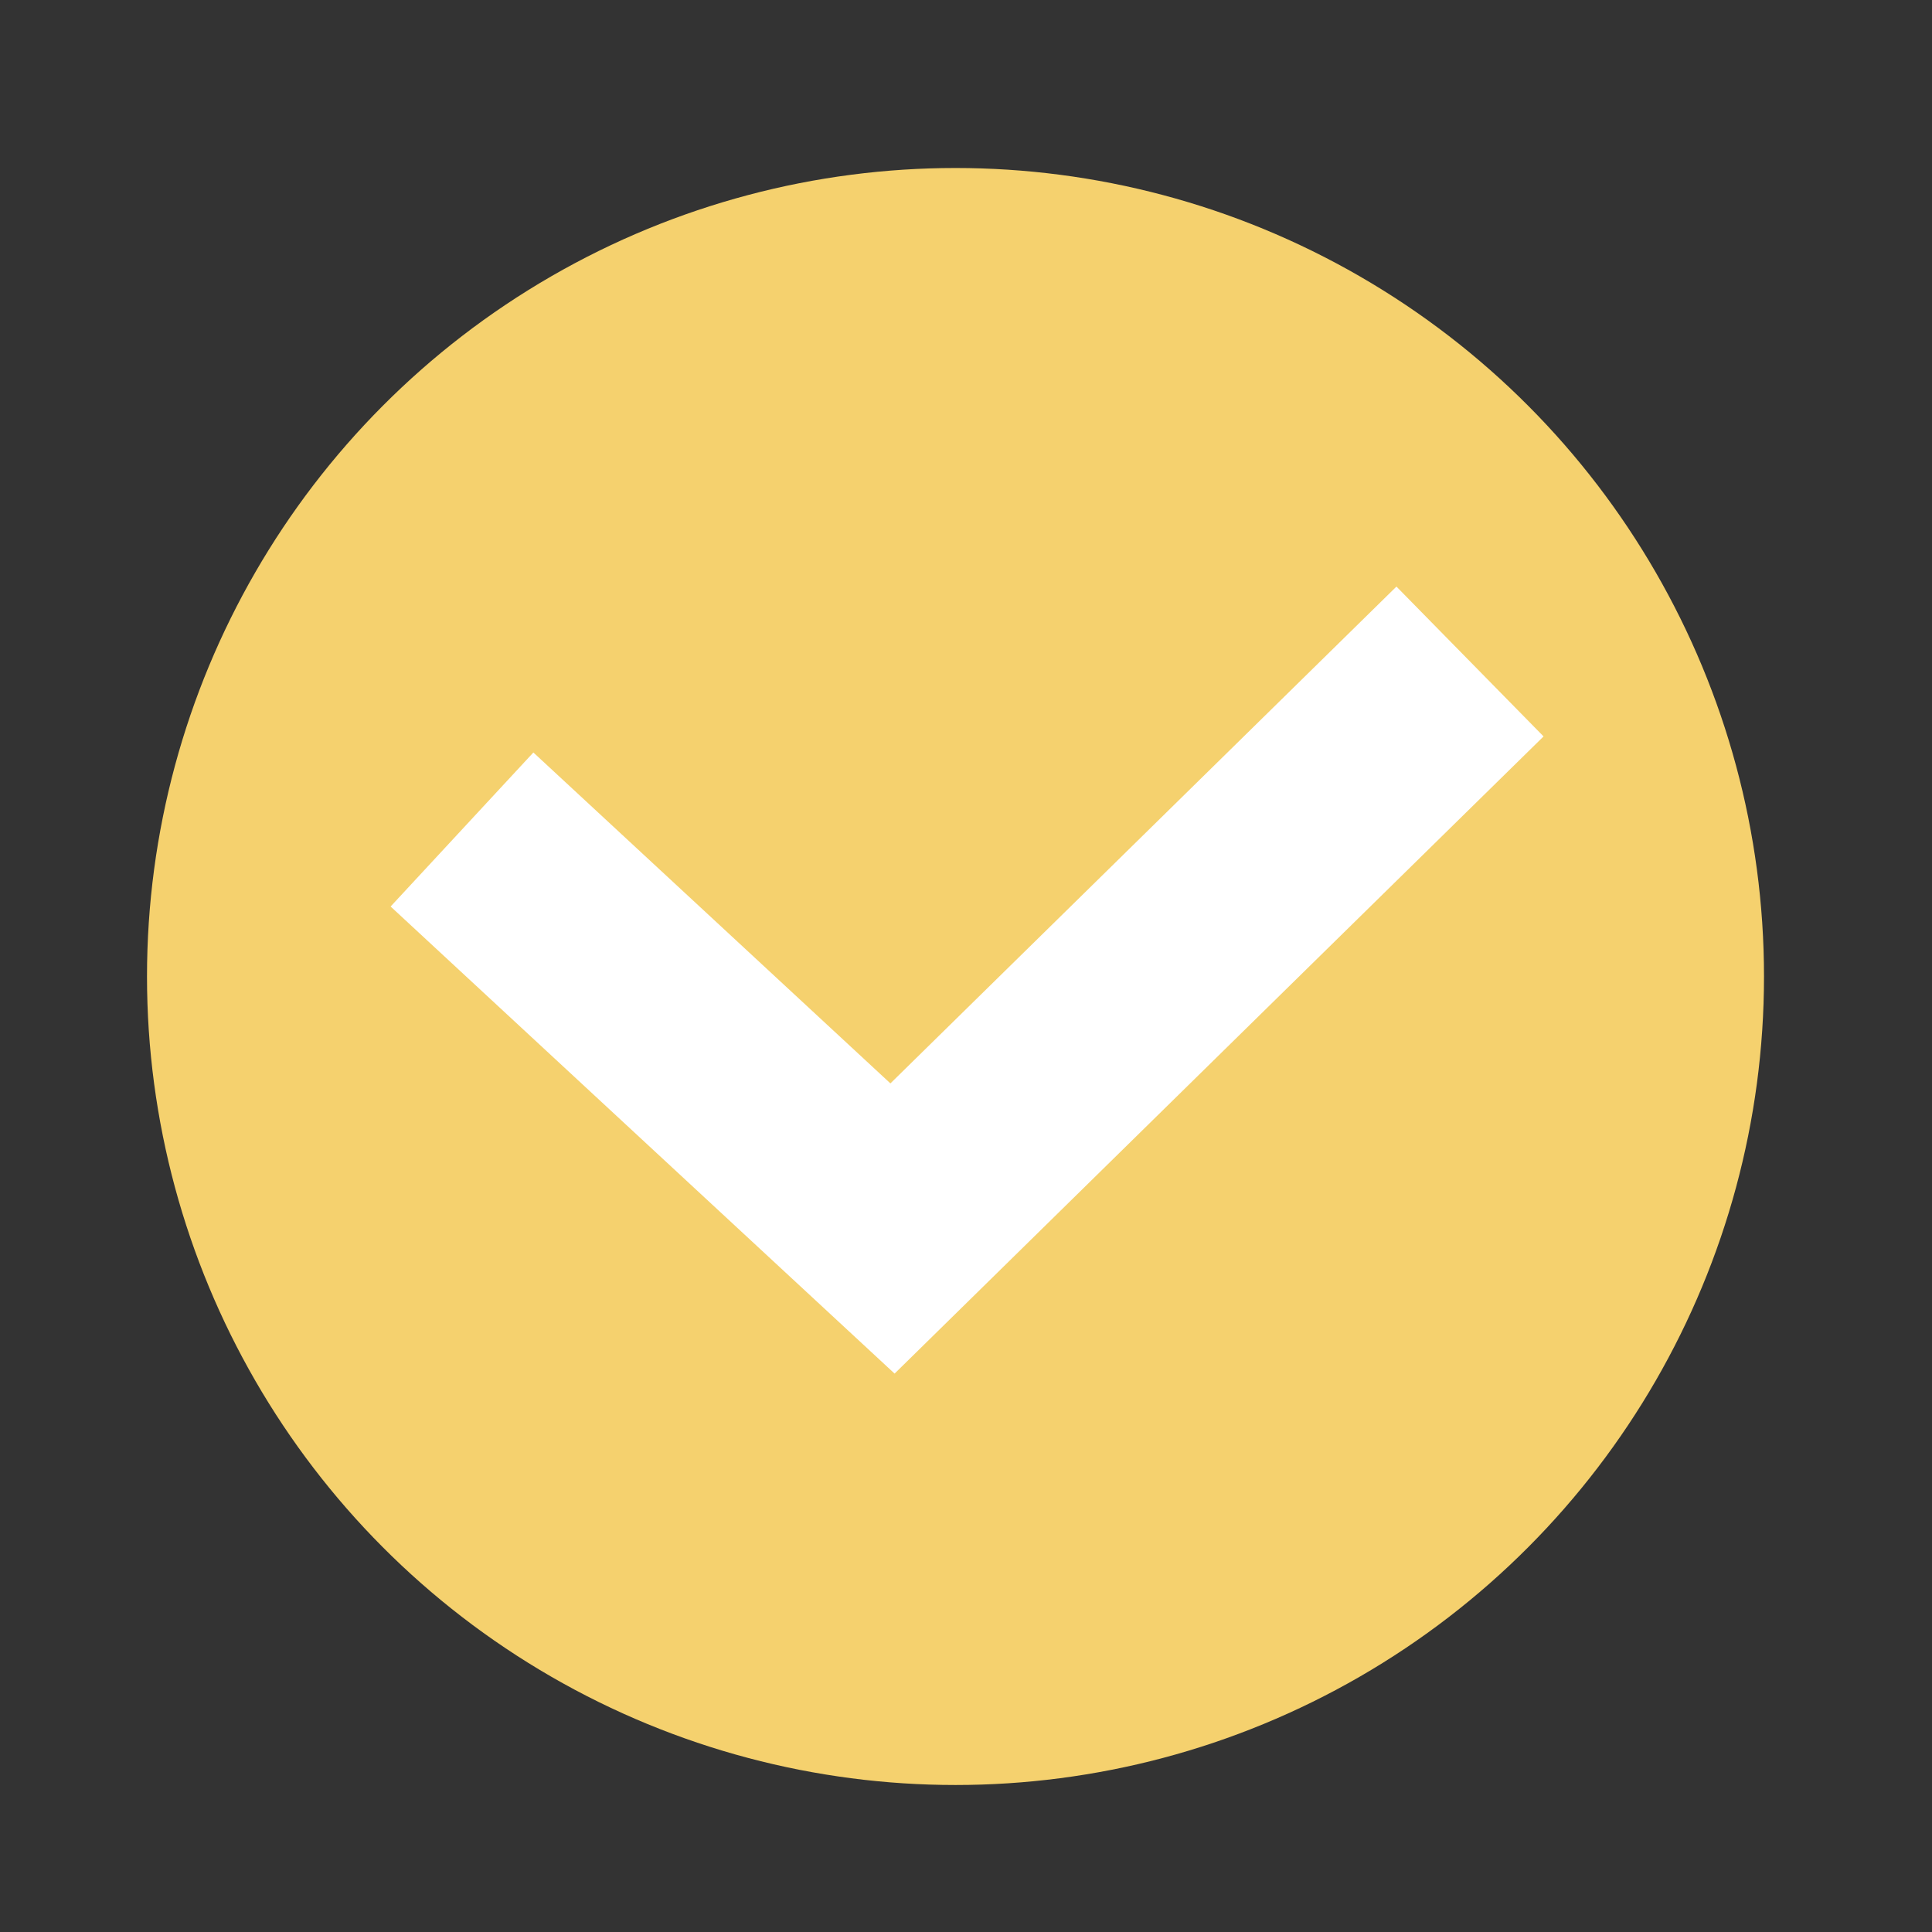 <?xml version="1.0" encoding="UTF-8"?> <svg xmlns="http://www.w3.org/2000/svg" width="92" height="92" viewBox="0 0 92 92" fill="none"><rect x="0" y="0" width="92" height="92" fill="#333333" stroke="none"/><circle cx="45.5" cy="46.5" r="38.5" fill="#F5D16E"></circle><path d="M22 39.5L42.5 58.5L70 31.5" stroke="white" stroke-width="10"></path></svg> 